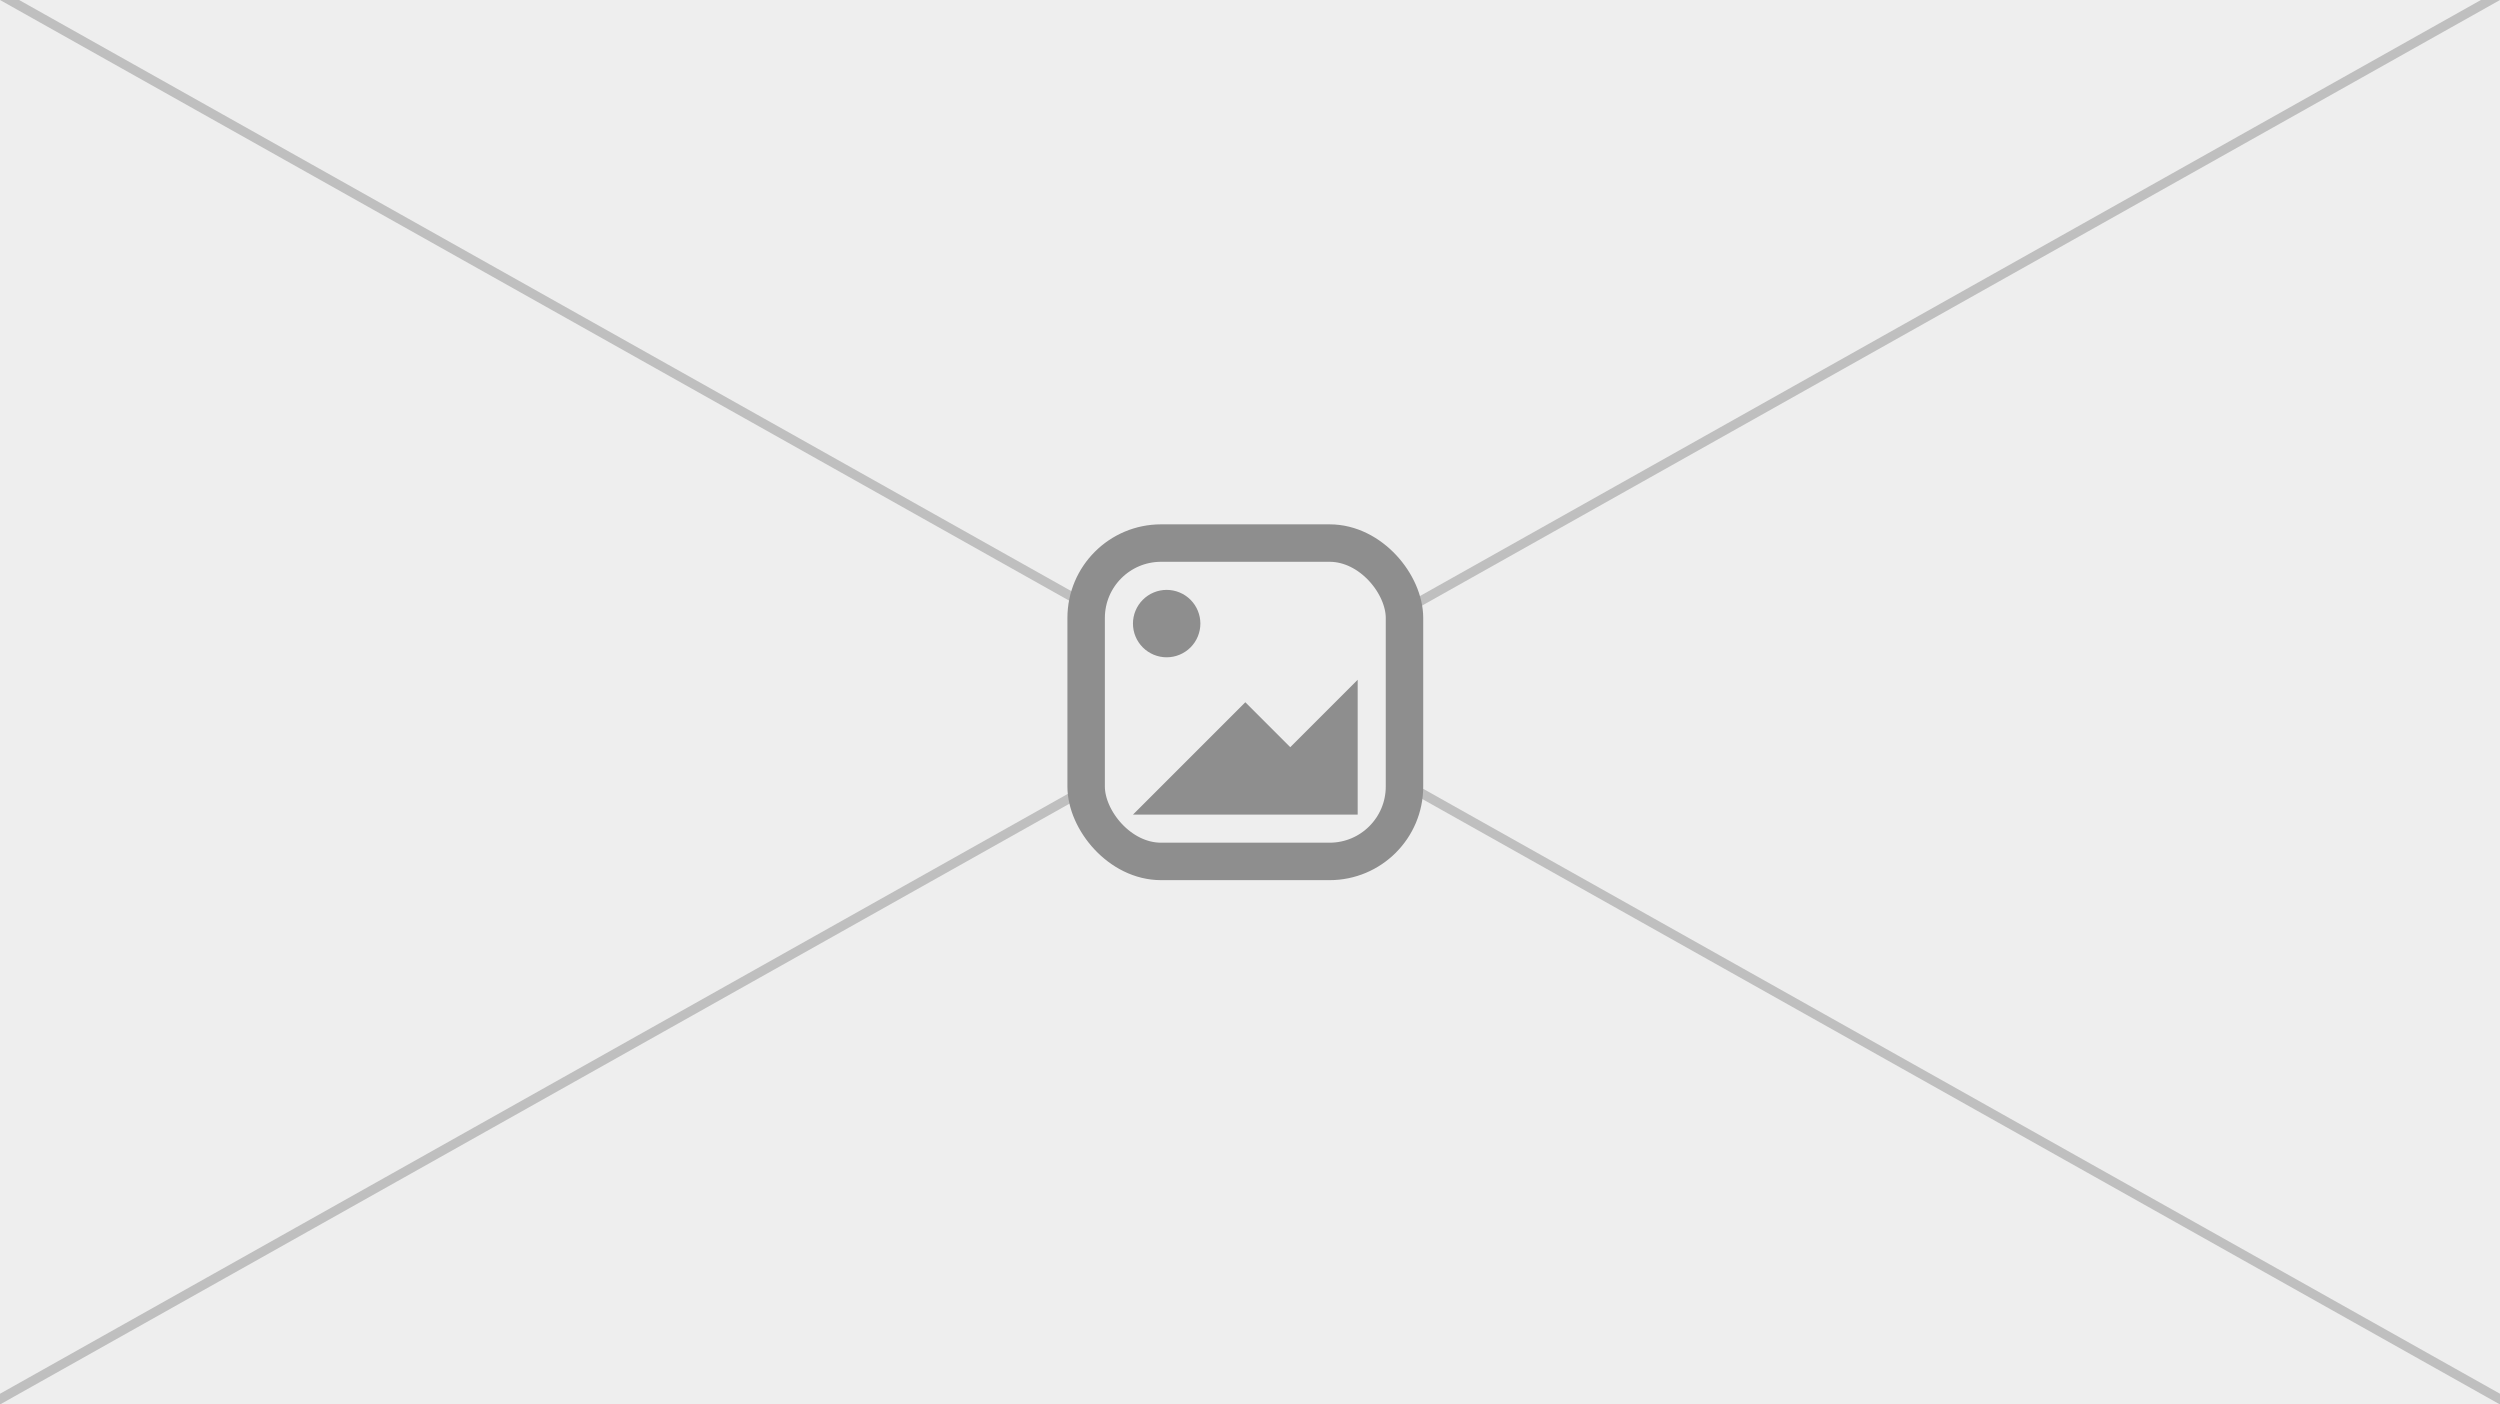 <svg width="267" height="150" viewBox="0 0 267 150" fill="none" xmlns="http://www.w3.org/2000/svg">
<rect x="0" y="0" width="267" height="150" fill="#333333" stroke="none"/>
<g clip-path="url(#clip0_10651_23322)">
<rect width="267" height="150" fill="#EEEEEE"/>
<line x1="0.245" y1="-0.436" x2="267.245" y2="149.564" stroke="#BFBFBF"/>
<line x1="-0.245" y1="149.564" x2="266.755" y2="-0.436" stroke="#BFBFBF"/>
<rect x="116" y="58" width="34" height="34" rx="8" fill="#EEEEEE"/>
<rect x="116" y="58" width="34" height="34" rx="8" stroke="#8E8E8E" stroke-width="4"/>
<path d="M145 72.6V87H121L133 75L137.8 79.8L145 72.6ZM128.2 66.6C128.2 67.555 127.821 68.471 127.146 69.146C126.47 69.821 125.555 70.2 124.6 70.2C123.645 70.2 122.73 69.821 122.054 69.146C121.379 68.471 121 67.555 121 66.6C121 65.645 121.379 64.73 122.054 64.054C122.73 63.379 123.645 63 124.6 63C125.555 63 126.47 63.379 127.146 64.054C127.821 64.73 128.2 65.645 128.2 66.6Z" fill="#8E8E8E"/>
</g>
<defs>
<clipPath id="clip0_10651_23322">
<rect width="267" height="150" fill="white"/>
</clipPath>
</defs>
</svg>
